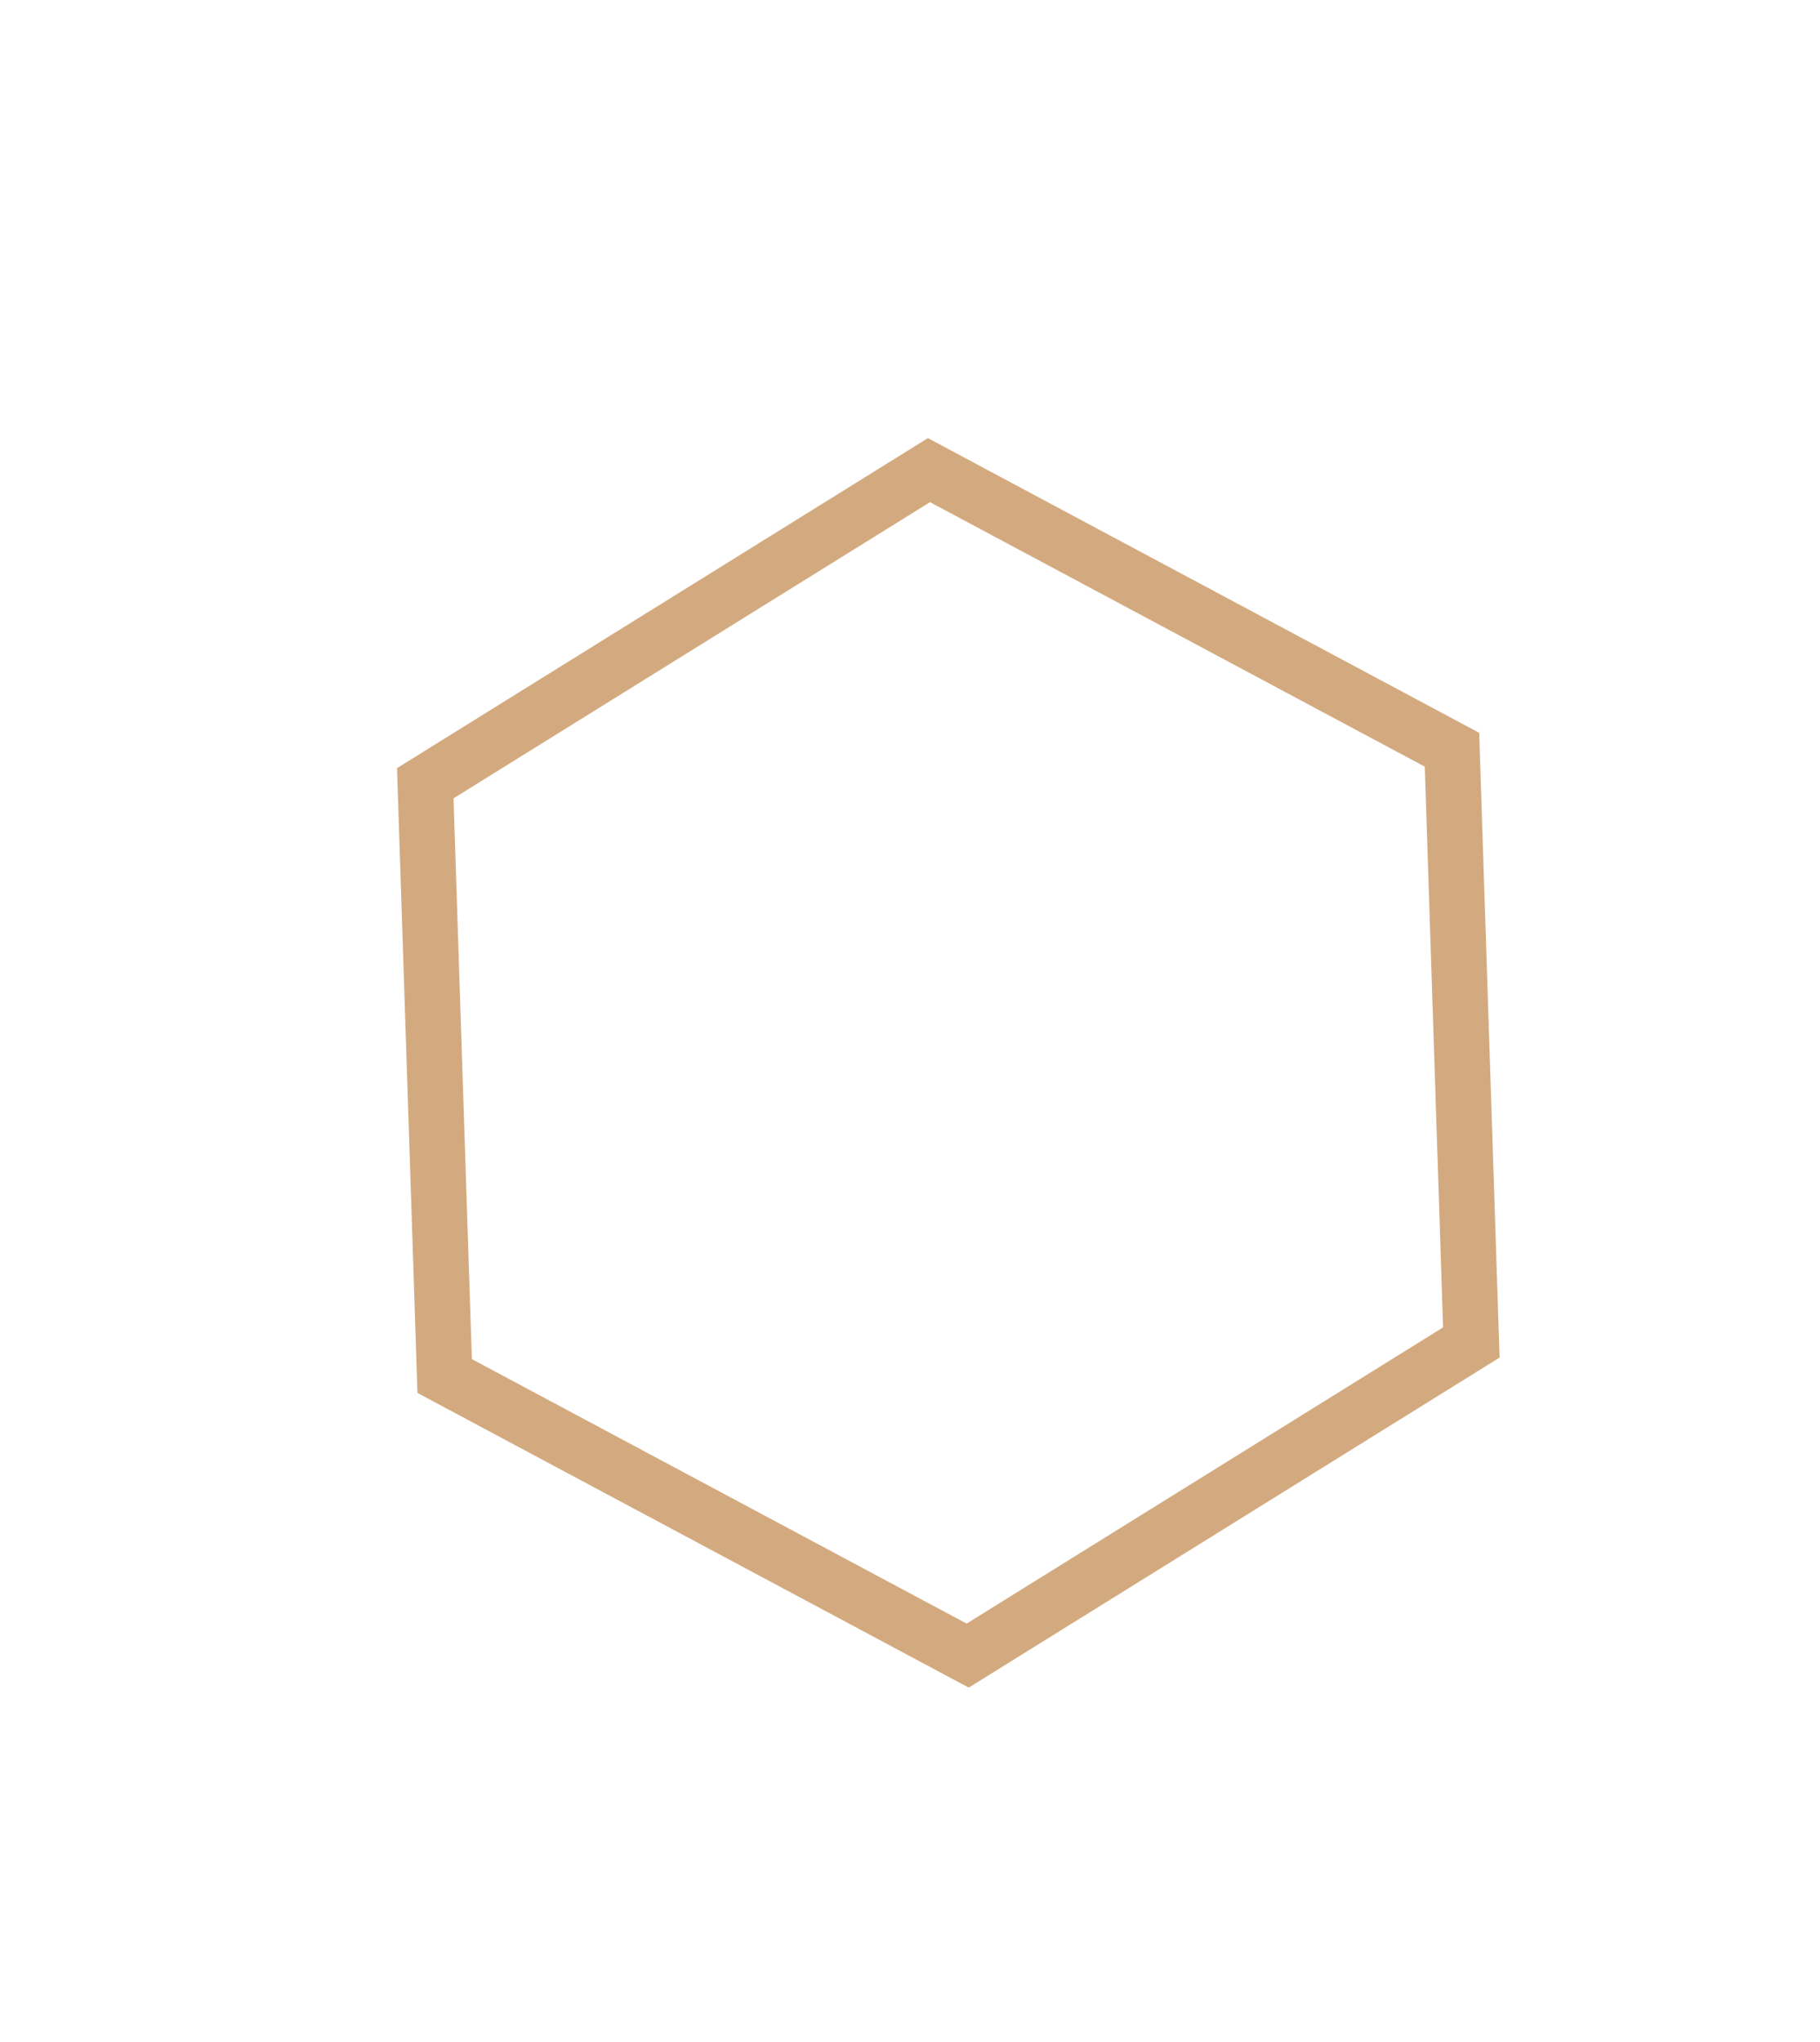 <?xml version="1.0" encoding="utf-8"?>
<!-- Generator: Adobe Illustrator 16.0.0, SVG Export Plug-In . SVG Version: 6.00 Build 0)  -->
<!DOCTYPE svg PUBLIC "-//W3C//DTD SVG 1.1//EN" "http://www.w3.org/Graphics/SVG/1.1/DTD/svg11.dtd">
<svg version="1.1" id="Layer_1" xmlns="http://www.w3.org/2000/svg" xmlns:xlink="http://www.w3.org/1999/xlink" x="0px" y="0px"
	 width="164px" height="184px" viewBox="0 0 164 184" enable-background="new 0 0 164 184" xml:space="preserve">
<polygon fill="none" stroke="#D3AA7F" stroke-width="5" stroke-miterlimit="10" points="40.068,123.995 38.321,70.579 
	83.708,42.365 130.838,67.56 132.581,120.974 87.197,149.189 "/>
</svg>
